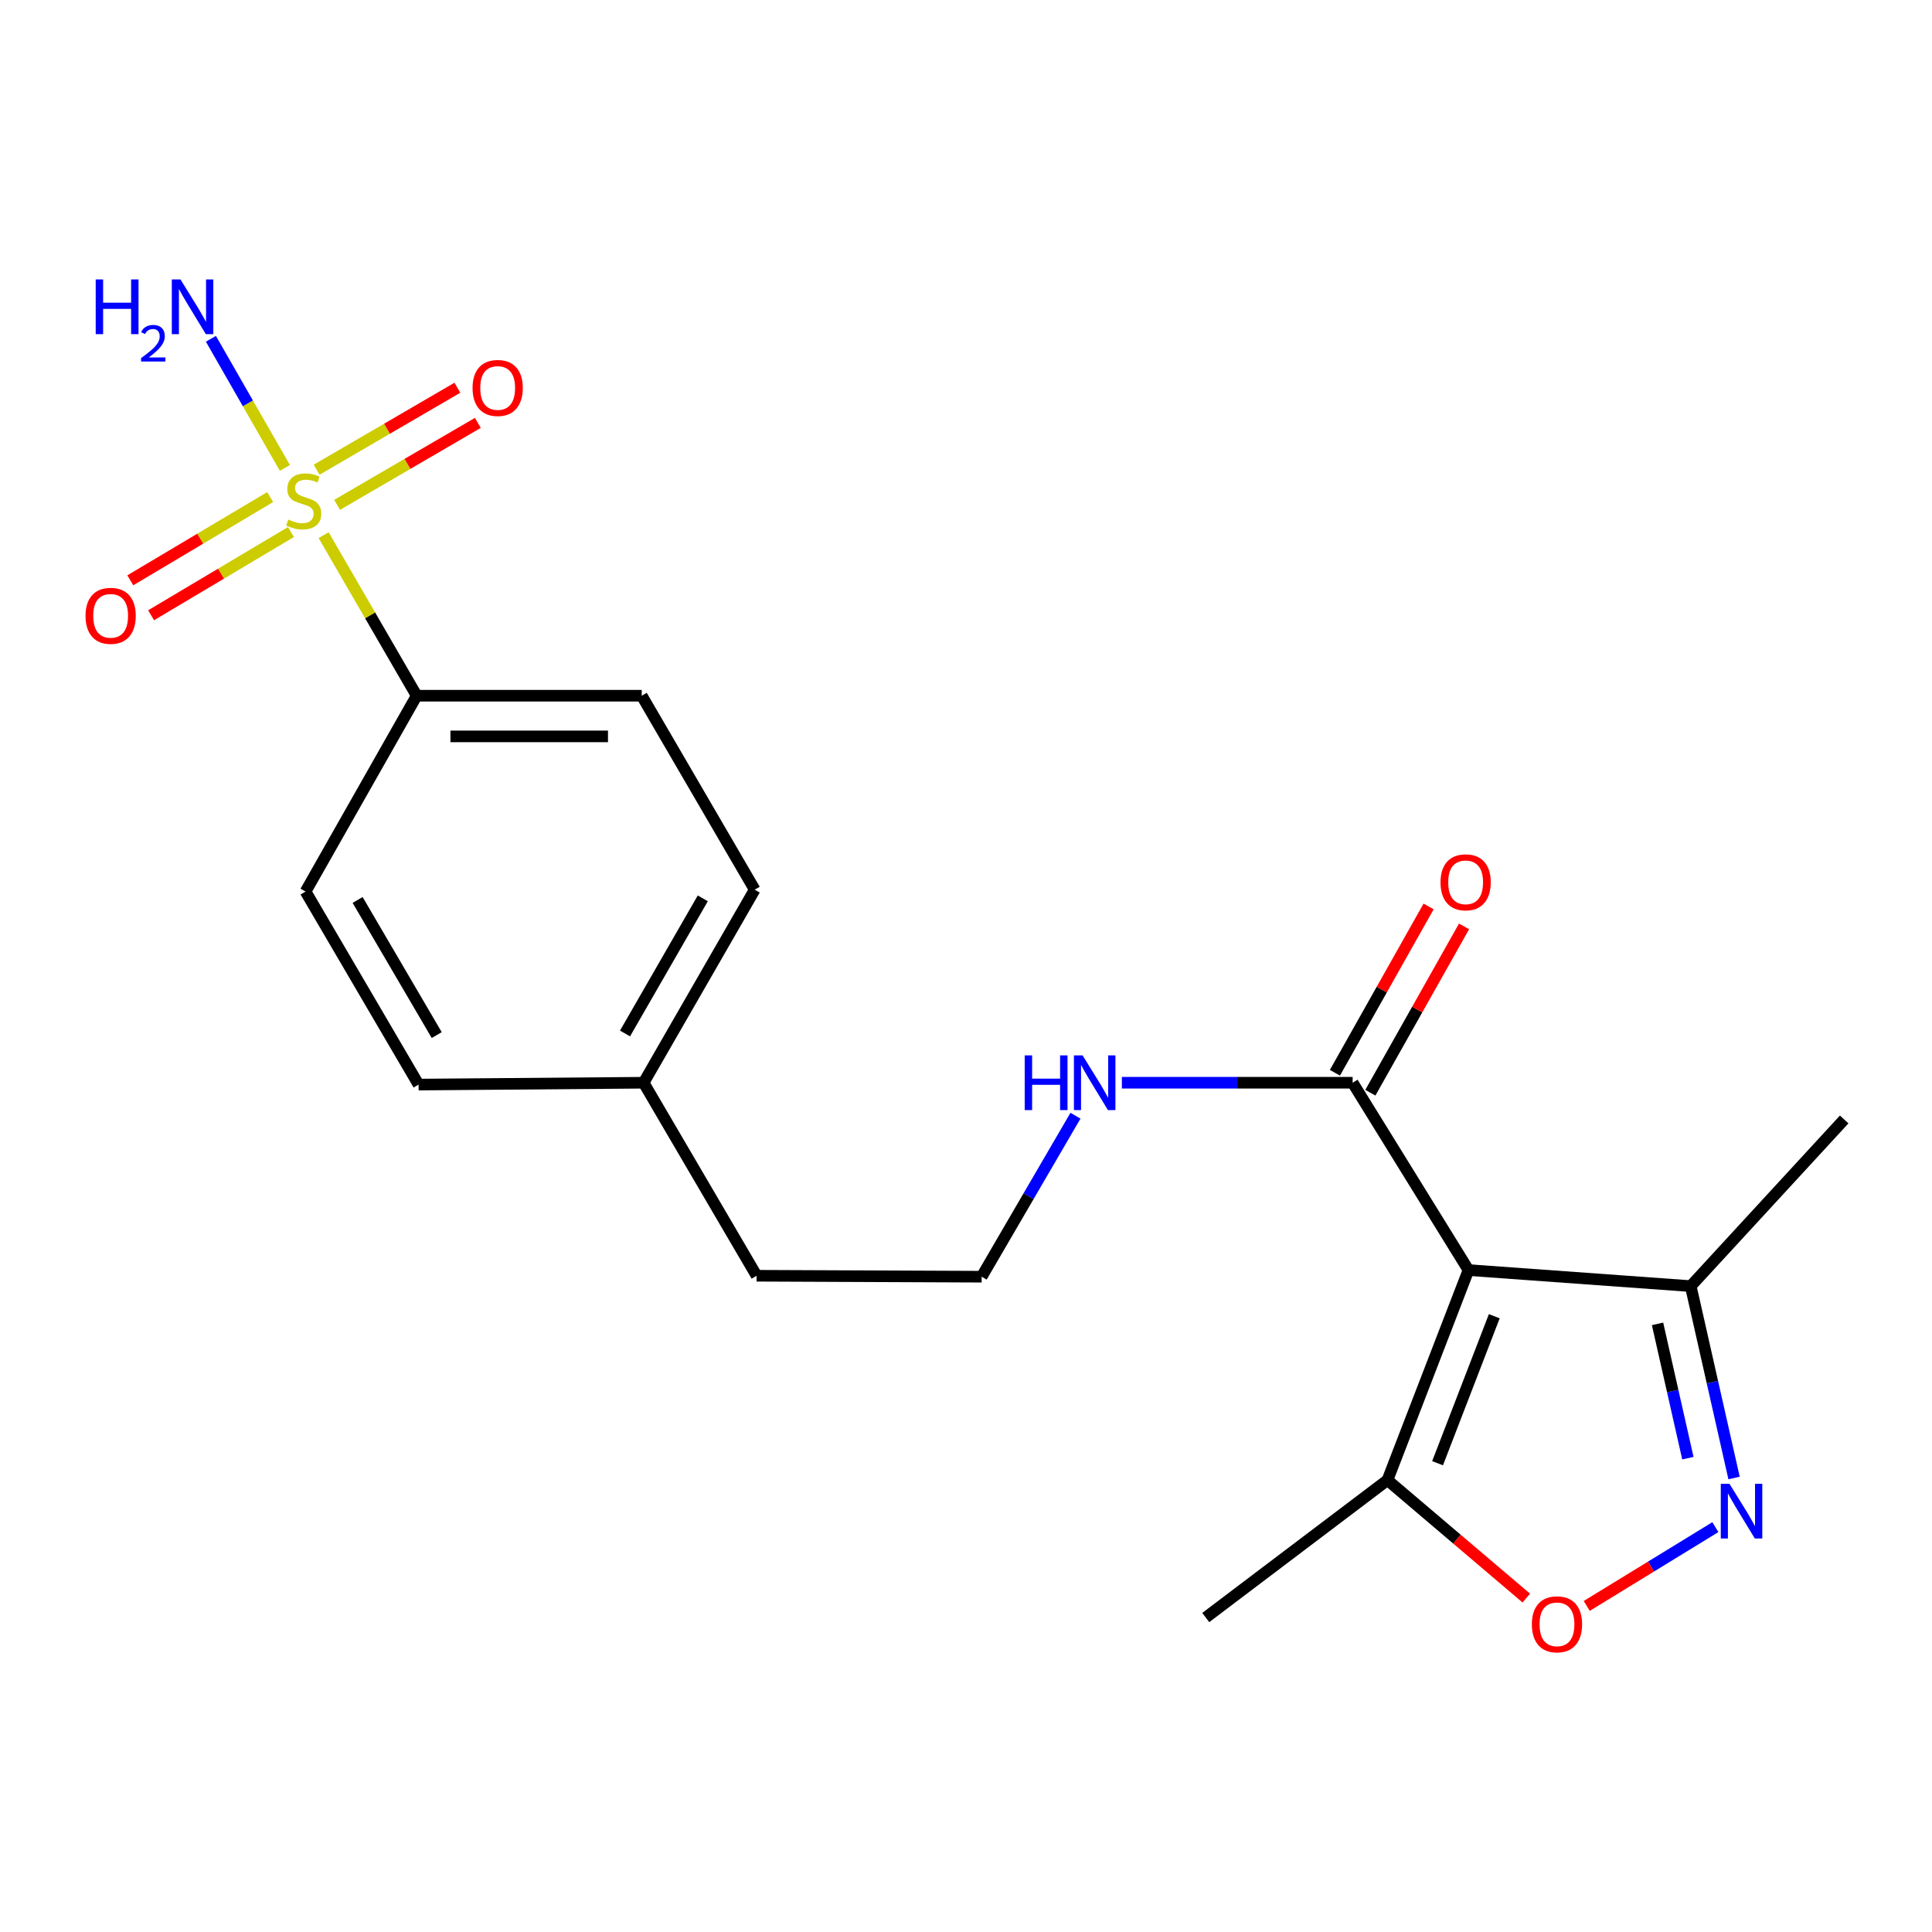 <?xml version='1.0' encoding='iso-8859-1'?>
<svg version='1.1' baseProfile='full'
              xmlns='http://www.w3.org/2000/svg'
                      xmlns:rdkit='http://www.rdkit.org/xml'
                      xmlns:xlink='http://www.w3.org/1999/xlink'
                  xml:space='preserve'
width='1000px' height='1000px' viewBox='0 0 1000 1000'>
<!-- END OF HEADER -->
<rect style='opacity:1.0;fill:#FFFFFF;stroke:none' width='1000' height='1000' x='0' y='0'> </rect>
<path class='bond-6' d='M 167.511,276.998 L 191.591,318.549' style='fill:none;fill-rule:evenodd;stroke:#CCCC00;stroke-width:6px;stroke-linecap:butt;stroke-linejoin:miter;stroke-opacity:1' />
<path class='bond-6' d='M 191.591,318.549 L 215.671,360.101' style='fill:none;fill-rule:evenodd;stroke:#000000;stroke-width:6px;stroke-linecap:butt;stroke-linejoin:miter;stroke-opacity:1' />
<path class='bond-7' d='M 139.827,257.29 L 103.636,278.827' style='fill:none;fill-rule:evenodd;stroke:#CCCC00;stroke-width:6px;stroke-linecap:butt;stroke-linejoin:miter;stroke-opacity:1' />
<path class='bond-7' d='M 103.636,278.827 L 67.445,300.364' style='fill:none;fill-rule:evenodd;stroke:#FF0000;stroke-width:6px;stroke-linecap:butt;stroke-linejoin:miter;stroke-opacity:1' />
<path class='bond-7' d='M 150.595,275.383 L 114.404,296.92' style='fill:none;fill-rule:evenodd;stroke:#CCCC00;stroke-width:6px;stroke-linecap:butt;stroke-linejoin:miter;stroke-opacity:1' />
<path class='bond-7' d='M 114.404,296.92 L 78.213,318.458' style='fill:none;fill-rule:evenodd;stroke:#FF0000;stroke-width:6px;stroke-linecap:butt;stroke-linejoin:miter;stroke-opacity:1' />
<path class='bond-8' d='M 174.481,261.319 L 210.907,240.103' style='fill:none;fill-rule:evenodd;stroke:#CCCC00;stroke-width:6px;stroke-linecap:butt;stroke-linejoin:miter;stroke-opacity:1' />
<path class='bond-8' d='M 210.907,240.103 L 247.334,218.887' style='fill:none;fill-rule:evenodd;stroke:#FF0000;stroke-width:6px;stroke-linecap:butt;stroke-linejoin:miter;stroke-opacity:1' />
<path class='bond-8' d='M 163.884,243.126 L 200.311,221.91' style='fill:none;fill-rule:evenodd;stroke:#CCCC00;stroke-width:6px;stroke-linecap:butt;stroke-linejoin:miter;stroke-opacity:1' />
<path class='bond-8' d='M 200.311,221.91 L 236.737,200.694' style='fill:none;fill-rule:evenodd;stroke:#FF0000;stroke-width:6px;stroke-linecap:butt;stroke-linejoin:miter;stroke-opacity:1' />
<path class='bond-9' d='M 147.451,242.19 L 128.306,208.774' style='fill:none;fill-rule:evenodd;stroke:#CCCC00;stroke-width:6px;stroke-linecap:butt;stroke-linejoin:miter;stroke-opacity:1' />
<path class='bond-9' d='M 128.306,208.774 L 109.162,175.358' style='fill:none;fill-rule:evenodd;stroke:#0000FF;stroke-width:6px;stroke-linecap:butt;stroke-linejoin:miter;stroke-opacity:1' />
<path class='bond-0' d='M 760.083,657.391 L 700.125,560.423' style='fill:none;fill-rule:evenodd;stroke:#000000;stroke-width:6px;stroke-linecap:butt;stroke-linejoin:miter;stroke-opacity:1' />
<path class='bond-3' d='M 760.083,657.391 L 718.15,766.091' style='fill:none;fill-rule:evenodd;stroke:#000000;stroke-width:6px;stroke-linecap:butt;stroke-linejoin:miter;stroke-opacity:1' />
<path class='bond-3' d='M 773.437,681.274 L 744.083,757.364' style='fill:none;fill-rule:evenodd;stroke:#000000;stroke-width:6px;stroke-linecap:butt;stroke-linejoin:miter;stroke-opacity:1' />
<path class='bond-5' d='M 760.083,657.391 L 875.111,665.696' style='fill:none;fill-rule:evenodd;stroke:#000000;stroke-width:6px;stroke-linecap:butt;stroke-linejoin:miter;stroke-opacity:1' />
<path class='bond-1' d='M 897.545,765.006 L 886.328,715.351' style='fill:none;fill-rule:evenodd;stroke:#0000FF;stroke-width:6px;stroke-linecap:butt;stroke-linejoin:miter;stroke-opacity:1' />
<path class='bond-1' d='M 886.328,715.351 L 875.111,665.696' style='fill:none;fill-rule:evenodd;stroke:#000000;stroke-width:6px;stroke-linecap:butt;stroke-linejoin:miter;stroke-opacity:1' />
<path class='bond-1' d='M 873.643,754.749 L 865.791,719.99' style='fill:none;fill-rule:evenodd;stroke:#0000FF;stroke-width:6px;stroke-linecap:butt;stroke-linejoin:miter;stroke-opacity:1' />
<path class='bond-1' d='M 865.791,719.99 L 857.939,685.231' style='fill:none;fill-rule:evenodd;stroke:#000000;stroke-width:6px;stroke-linecap:butt;stroke-linejoin:miter;stroke-opacity:1' />
<path class='bond-22' d='M 887.877,790.444 L 854.585,810.834' style='fill:none;fill-rule:evenodd;stroke:#0000FF;stroke-width:6px;stroke-linecap:butt;stroke-linejoin:miter;stroke-opacity:1' />
<path class='bond-22' d='M 854.585,810.834 L 821.292,831.225' style='fill:none;fill-rule:evenodd;stroke:#FF0000;stroke-width:6px;stroke-linecap:butt;stroke-linejoin:miter;stroke-opacity:1' />
<path class='bond-2' d='M 790.01,827.164 L 754.08,796.627' style='fill:none;fill-rule:evenodd;stroke:#FF0000;stroke-width:6px;stroke-linecap:butt;stroke-linejoin:miter;stroke-opacity:1' />
<path class='bond-2' d='M 754.08,796.627 L 718.15,766.091' style='fill:none;fill-rule:evenodd;stroke:#000000;stroke-width:6px;stroke-linecap:butt;stroke-linejoin:miter;stroke-opacity:1' />
<path class='bond-18' d='M 718.15,766.091 L 624.094,837.232' style='fill:none;fill-rule:evenodd;stroke:#000000;stroke-width:6px;stroke-linecap:butt;stroke-linejoin:miter;stroke-opacity:1' />
<path class='bond-4' d='M 700.125,560.423 L 640.403,560.423' style='fill:none;fill-rule:evenodd;stroke:#000000;stroke-width:6px;stroke-linecap:butt;stroke-linejoin:miter;stroke-opacity:1' />
<path class='bond-4' d='M 640.403,560.423 L 580.682,560.423' style='fill:none;fill-rule:evenodd;stroke:#0000FF;stroke-width:6px;stroke-linecap:butt;stroke-linejoin:miter;stroke-opacity:1' />
<path class='bond-10' d='M 709.297,565.59 L 733.543,522.548' style='fill:none;fill-rule:evenodd;stroke:#000000;stroke-width:6px;stroke-linecap:butt;stroke-linejoin:miter;stroke-opacity:1' />
<path class='bond-10' d='M 733.543,522.548 L 757.789,479.506' style='fill:none;fill-rule:evenodd;stroke:#FF0000;stroke-width:6px;stroke-linecap:butt;stroke-linejoin:miter;stroke-opacity:1' />
<path class='bond-10' d='M 690.953,555.256 L 715.199,512.214' style='fill:none;fill-rule:evenodd;stroke:#000000;stroke-width:6px;stroke-linecap:butt;stroke-linejoin:miter;stroke-opacity:1' />
<path class='bond-10' d='M 715.199,512.214 L 739.445,469.173' style='fill:none;fill-rule:evenodd;stroke:#FF0000;stroke-width:6px;stroke-linecap:butt;stroke-linejoin:miter;stroke-opacity:1' />
<path class='bond-19' d='M 875.111,665.696 L 954.545,579.43' style='fill:none;fill-rule:evenodd;stroke:#000000;stroke-width:6px;stroke-linecap:butt;stroke-linejoin:miter;stroke-opacity:1' />
<path class='bond-12' d='M 215.671,360.101 L 332.161,360.101' style='fill:none;fill-rule:evenodd;stroke:#000000;stroke-width:6px;stroke-linecap:butt;stroke-linejoin:miter;stroke-opacity:1' />
<path class='bond-12' d='M 233.145,381.155 L 314.688,381.155' style='fill:none;fill-rule:evenodd;stroke:#000000;stroke-width:6px;stroke-linecap:butt;stroke-linejoin:miter;stroke-opacity:1' />
<path class='bond-13' d='M 215.671,360.101 L 158.157,461.467' style='fill:none;fill-rule:evenodd;stroke:#000000;stroke-width:6px;stroke-linecap:butt;stroke-linejoin:miter;stroke-opacity:1' />
<path class='bond-11' d='M 556.661,577.488 L 532.384,619.153' style='fill:none;fill-rule:evenodd;stroke:#0000FF;stroke-width:6px;stroke-linecap:butt;stroke-linejoin:miter;stroke-opacity:1' />
<path class='bond-11' d='M 532.384,619.153 L 508.107,660.818' style='fill:none;fill-rule:evenodd;stroke:#000000;stroke-width:6px;stroke-linecap:butt;stroke-linejoin:miter;stroke-opacity:1' />
<path class='bond-14' d='M 332.161,360.101 L 390.634,460.496' style='fill:none;fill-rule:evenodd;stroke:#000000;stroke-width:6px;stroke-linecap:butt;stroke-linejoin:miter;stroke-opacity:1' />
<path class='bond-15' d='M 158.157,461.467 L 216.654,561.382' style='fill:none;fill-rule:evenodd;stroke:#000000;stroke-width:6px;stroke-linecap:butt;stroke-linejoin:miter;stroke-opacity:1' />
<path class='bond-15' d='M 185.101,465.816 L 226.049,535.757' style='fill:none;fill-rule:evenodd;stroke:#000000;stroke-width:6px;stroke-linecap:butt;stroke-linejoin:miter;stroke-opacity:1' />
<path class='bond-16' d='M 390.634,460.496 L 333.132,560.423' style='fill:none;fill-rule:evenodd;stroke:#000000;stroke-width:6px;stroke-linecap:butt;stroke-linejoin:miter;stroke-opacity:1' />
<path class='bond-16' d='M 363.76,464.984 L 323.509,534.933' style='fill:none;fill-rule:evenodd;stroke:#000000;stroke-width:6px;stroke-linecap:butt;stroke-linejoin:miter;stroke-opacity:1' />
<path class='bond-21' d='M 216.654,561.382 L 333.132,560.423' style='fill:none;fill-rule:evenodd;stroke:#000000;stroke-width:6px;stroke-linecap:butt;stroke-linejoin:miter;stroke-opacity:1' />
<path class='bond-20' d='M 333.132,560.423 L 391.617,660.327' style='fill:none;fill-rule:evenodd;stroke:#000000;stroke-width:6px;stroke-linecap:butt;stroke-linejoin:miter;stroke-opacity:1' />
<path class='bond-17' d='M 508.107,660.818 L 391.617,660.327' style='fill:none;fill-rule:evenodd;stroke:#000000;stroke-width:6px;stroke-linecap:butt;stroke-linejoin:miter;stroke-opacity:1' />
<path  class='atom-0' d='M 149.198 268.922
Q 149.518 269.042, 150.838 269.602
Q 152.158 270.162, 153.598 270.522
Q 155.078 270.842, 156.518 270.842
Q 159.198 270.842, 160.758 269.562
Q 162.318 268.242, 162.318 265.962
Q 162.318 264.402, 161.518 263.442
Q 160.758 262.482, 159.558 261.962
Q 158.358 261.442, 156.358 260.842
Q 153.838 260.082, 152.318 259.362
Q 150.838 258.642, 149.758 257.122
Q 148.718 255.602, 148.718 253.042
Q 148.718 249.482, 151.118 247.282
Q 153.558 245.082, 158.358 245.082
Q 161.638 245.082, 165.358 246.642
L 164.438 249.722
Q 161.038 248.322, 158.478 248.322
Q 155.718 248.322, 154.198 249.482
Q 152.678 250.602, 152.718 252.562
Q 152.718 254.082, 153.478 255.002
Q 154.278 255.922, 155.398 256.442
Q 156.558 256.962, 158.478 257.562
Q 161.038 258.362, 162.558 259.162
Q 164.078 259.962, 165.158 261.602
Q 166.278 263.202, 166.278 265.962
Q 166.278 269.882, 163.638 272.002
Q 161.038 274.082, 156.678 274.082
Q 154.158 274.082, 152.238 273.522
Q 150.358 273.002, 148.118 272.082
L 149.198 268.922
' fill='#CCCC00'/>
<path  class='atom-2' d='M 895.158 767.991
L 904.438 782.991
Q 905.358 784.471, 906.838 787.151
Q 908.318 789.831, 908.398 789.991
L 908.398 767.991
L 912.158 767.991
L 912.158 796.311
L 908.278 796.311
L 898.318 779.911
Q 897.158 777.991, 895.918 775.791
Q 894.718 773.591, 894.358 772.911
L 894.358 796.311
L 890.678 796.311
L 890.678 767.991
L 895.158 767.991
' fill='#0000FF'/>
<path  class='atom-3' d='M 792.889 840.739
Q 792.889 833.939, 796.249 830.139
Q 799.609 826.339, 805.889 826.339
Q 812.169 826.339, 815.529 830.139
Q 818.889 833.939, 818.889 840.739
Q 818.889 847.619, 815.489 851.539
Q 812.089 855.419, 805.889 855.419
Q 799.649 855.419, 796.249 851.539
Q 792.889 847.659, 792.889 840.739
M 805.889 852.219
Q 810.209 852.219, 812.529 849.339
Q 814.889 846.419, 814.889 840.739
Q 814.889 835.179, 812.529 832.379
Q 810.209 829.539, 805.889 829.539
Q 801.569 829.539, 799.209 832.339
Q 796.889 835.139, 796.889 840.739
Q 796.889 846.459, 799.209 849.339
Q 801.569 852.219, 805.889 852.219
' fill='#FF0000'/>
<path  class='atom-8' d='M 44.271 318.75
Q 44.271 311.95, 47.631 308.15
Q 50.991 304.35, 57.271 304.35
Q 63.551 304.35, 66.911 308.15
Q 70.271 311.95, 70.271 318.75
Q 70.271 325.63, 66.871 329.55
Q 63.471 333.43, 57.271 333.43
Q 51.031 333.43, 47.631 329.55
Q 44.271 325.67, 44.271 318.75
M 57.271 330.23
Q 61.591 330.23, 63.911 327.35
Q 66.271 324.43, 66.271 318.75
Q 66.271 313.19, 63.911 310.39
Q 61.591 307.55, 57.271 307.55
Q 52.951 307.55, 50.591 310.35
Q 48.271 313.15, 48.271 318.75
Q 48.271 324.47, 50.591 327.35
Q 52.951 330.23, 57.271 330.23
' fill='#FF0000'/>
<path  class='atom-9' d='M 244.593 200.809
Q 244.593 194.009, 247.953 190.209
Q 251.313 186.409, 257.593 186.409
Q 263.873 186.409, 267.233 190.209
Q 270.593 194.009, 270.593 200.809
Q 270.593 207.689, 267.193 211.609
Q 263.793 215.489, 257.593 215.489
Q 251.353 215.489, 247.953 211.609
Q 244.593 207.729, 244.593 200.809
M 257.593 212.289
Q 261.913 212.289, 264.233 209.409
Q 266.593 206.489, 266.593 200.809
Q 266.593 195.249, 264.233 192.449
Q 261.913 189.609, 257.593 189.609
Q 253.273 189.609, 250.913 192.409
Q 248.593 195.209, 248.593 200.809
Q 248.593 206.529, 250.913 209.409
Q 253.273 212.289, 257.593 212.289
' fill='#FF0000'/>
<path  class='atom-10' d='M 49.539 144.636
L 53.38 144.636
L 53.38 156.676
L 67.859 156.676
L 67.859 144.636
L 71.7 144.636
L 71.7 172.956
L 67.859 172.956
L 67.859 159.876
L 53.38 159.876
L 53.38 172.956
L 49.539 172.956
L 49.539 144.636
' fill='#0000FF'/>
<path  class='atom-10' d='M 73.072 171.962
Q 73.759 170.193, 75.395 169.216
Q 77.032 168.213, 79.303 168.213
Q 82.127 168.213, 83.712 169.744
Q 85.296 171.276, 85.296 173.995
Q 85.296 176.767, 83.236 179.354
Q 81.204 181.941, 76.98 185.004
L 85.612 185.004
L 85.612 187.116
L 73.019 187.116
L 73.019 185.347
Q 76.504 182.865, 78.564 181.017
Q 80.649 179.169, 81.652 177.506
Q 82.656 175.843, 82.656 174.127
Q 82.656 172.332, 81.758 171.328
Q 80.86 170.325, 79.303 170.325
Q 77.798 170.325, 76.795 170.932
Q 75.791 171.54, 75.079 172.886
L 73.072 171.962
' fill='#0000FF'/>
<path  class='atom-10' d='M 93.412 144.636
L 102.692 159.636
Q 103.612 161.116, 105.092 163.796
Q 106.572 166.476, 106.652 166.636
L 106.652 144.636
L 110.412 144.636
L 110.412 172.956
L 106.532 172.956
L 96.572 156.556
Q 95.412 154.636, 94.172 152.436
Q 92.972 150.236, 92.612 149.556
L 92.612 172.956
L 88.932 172.956
L 88.932 144.636
L 93.412 144.636
' fill='#0000FF'/>
<path  class='atom-11' d='M 745.609 456.681
Q 745.609 449.881, 748.969 446.081
Q 752.329 442.281, 758.609 442.281
Q 764.889 442.281, 768.249 446.081
Q 771.609 449.881, 771.609 456.681
Q 771.609 463.561, 768.209 467.481
Q 764.809 471.361, 758.609 471.361
Q 752.369 471.361, 748.969 467.481
Q 745.609 463.601, 745.609 456.681
M 758.609 468.161
Q 762.929 468.161, 765.249 465.281
Q 767.609 462.361, 767.609 456.681
Q 767.609 451.121, 765.249 448.321
Q 762.929 445.481, 758.609 445.481
Q 754.289 445.481, 751.929 448.281
Q 749.609 451.081, 749.609 456.681
Q 749.609 462.401, 751.929 465.281
Q 754.289 468.161, 758.609 468.161
' fill='#FF0000'/>
<path  class='atom-12' d='M 530.384 546.263
L 534.224 546.263
L 534.224 558.303
L 548.704 558.303
L 548.704 546.263
L 552.544 546.263
L 552.544 574.583
L 548.704 574.583
L 548.704 561.503
L 534.224 561.503
L 534.224 574.583
L 530.384 574.583
L 530.384 546.263
' fill='#0000FF'/>
<path  class='atom-12' d='M 560.344 546.263
L 569.624 561.263
Q 570.544 562.743, 572.024 565.423
Q 573.504 568.103, 573.584 568.263
L 573.584 546.263
L 577.344 546.263
L 577.344 574.583
L 573.464 574.583
L 563.504 558.183
Q 562.344 556.263, 561.104 554.063
Q 559.904 551.863, 559.544 551.183
L 559.544 574.583
L 555.864 574.583
L 555.864 546.263
L 560.344 546.263
' fill='#0000FF'/>
</svg>
